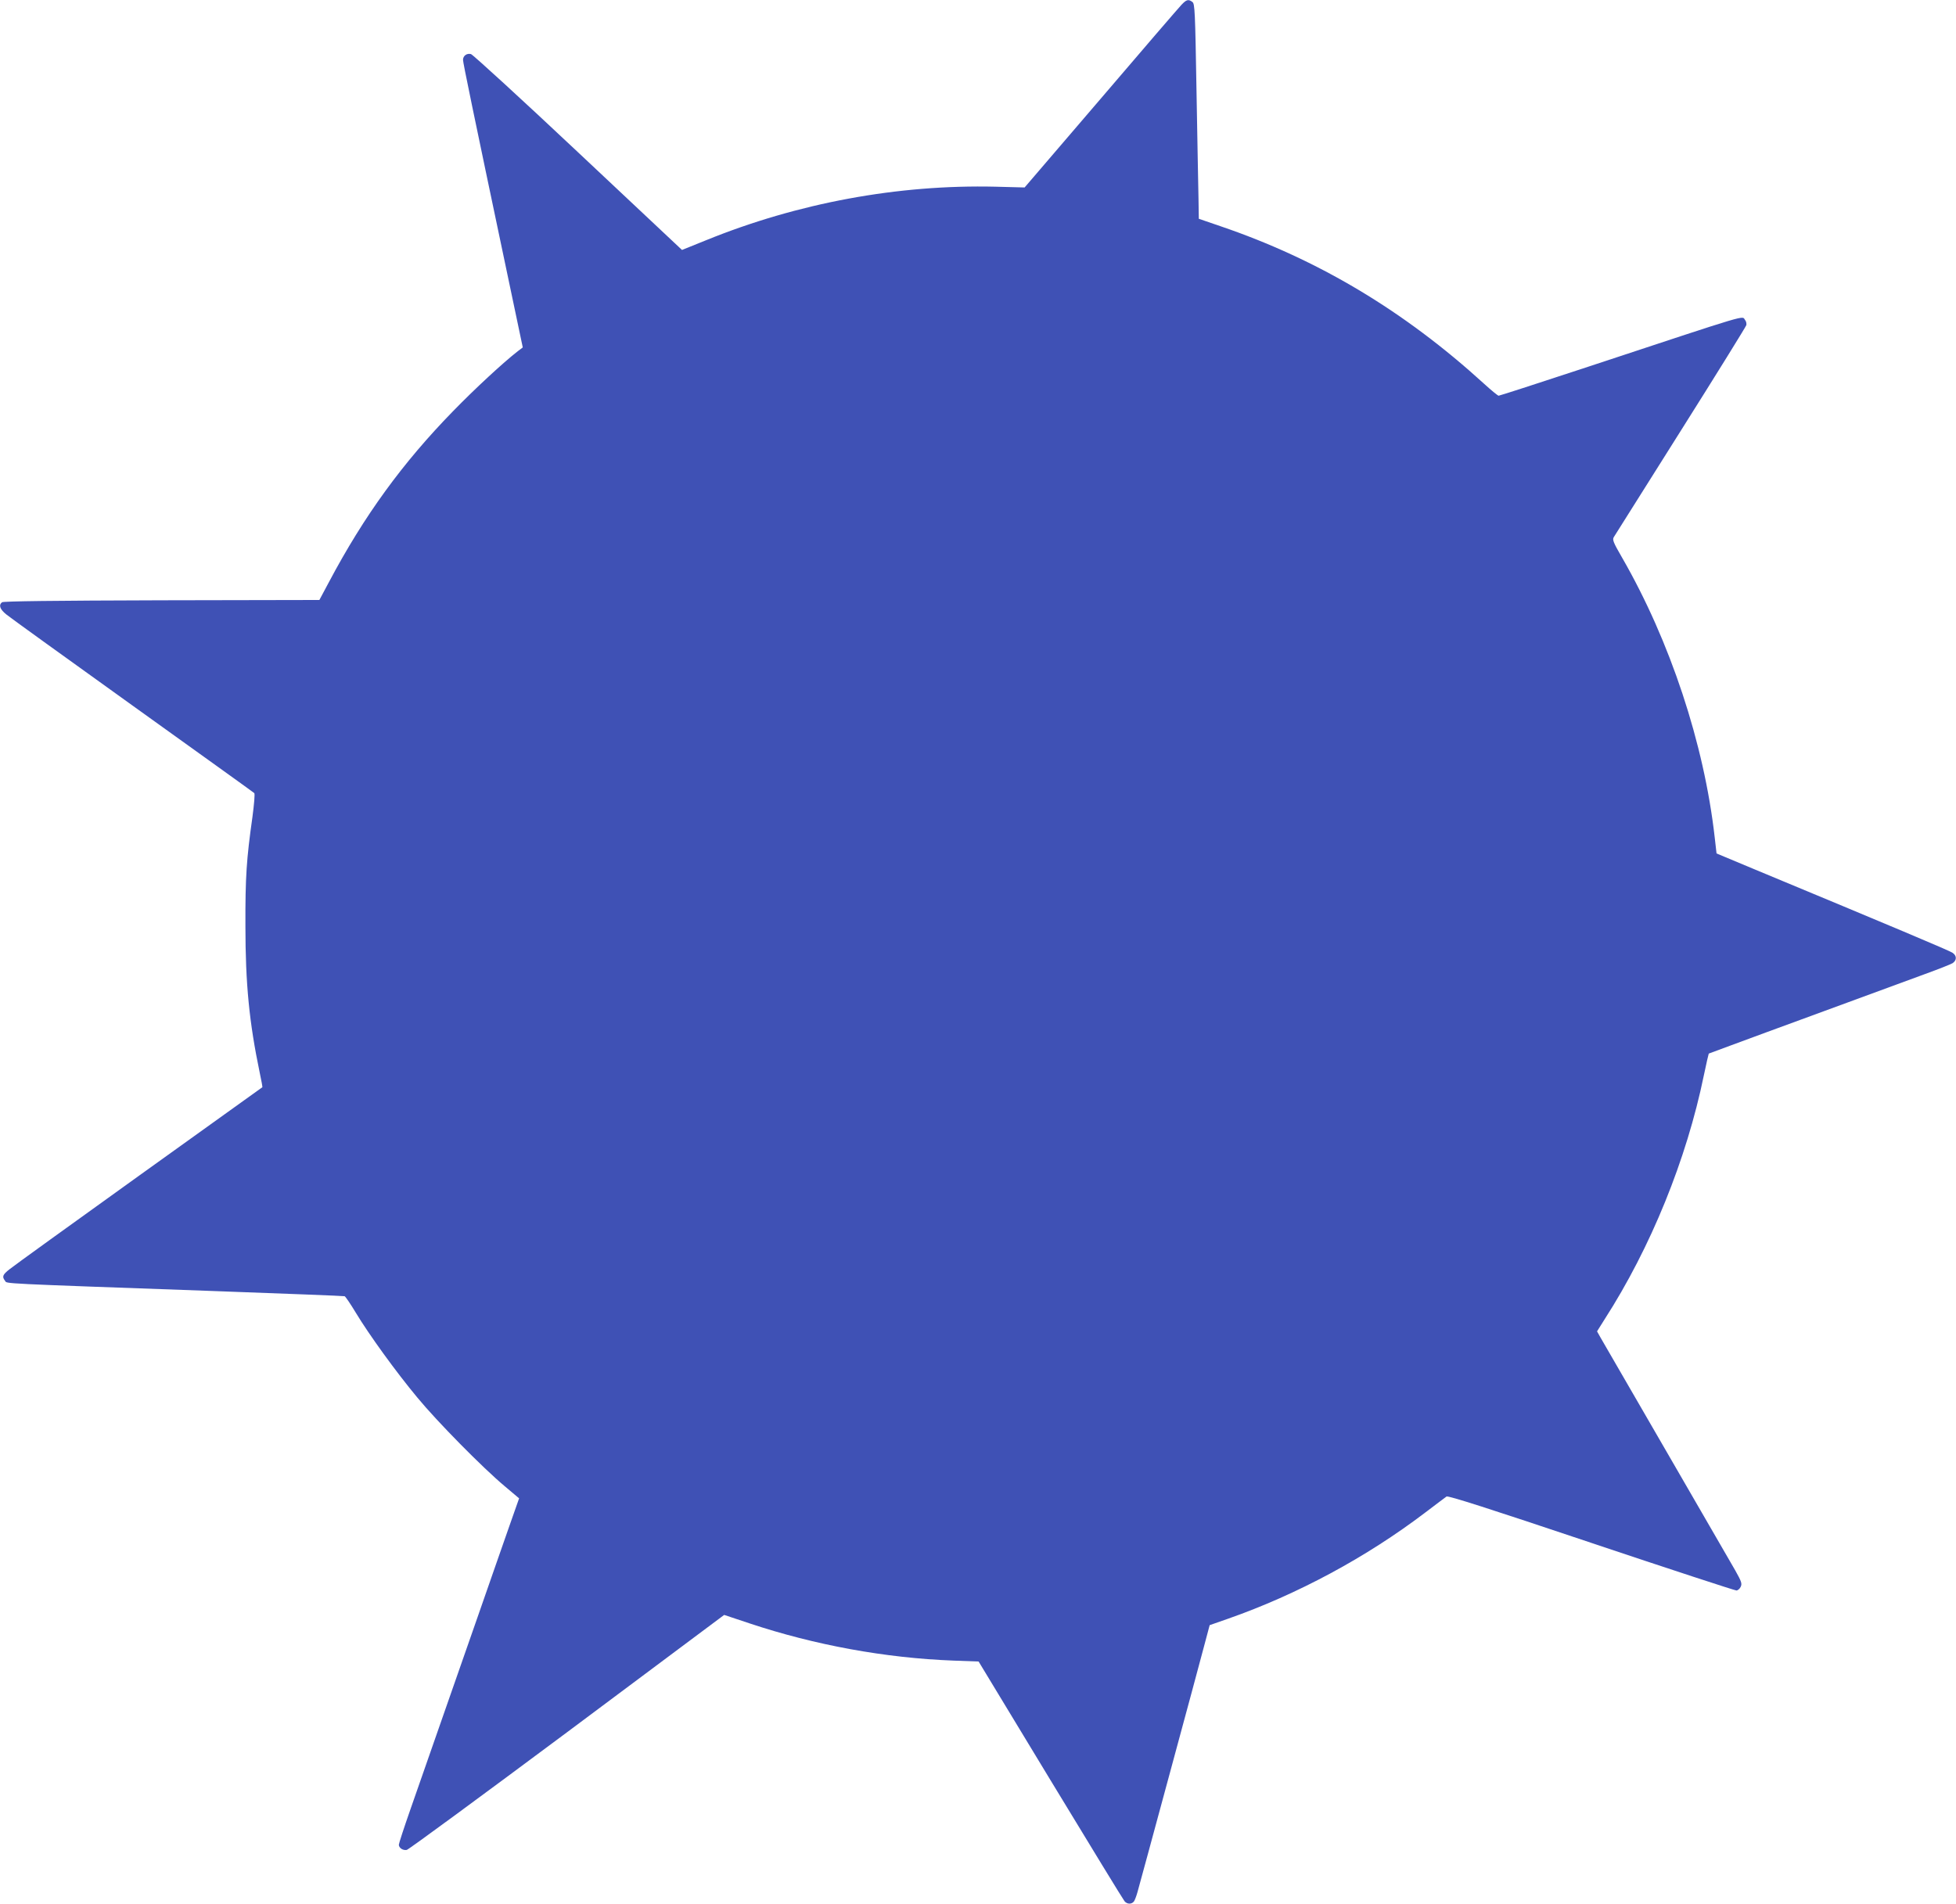 <?xml version="1.0" standalone="no"?>
<!DOCTYPE svg PUBLIC "-//W3C//DTD SVG 20010904//EN"
 "http://www.w3.org/TR/2001/REC-SVG-20010904/DTD/svg10.dtd">
<svg version="1.0" xmlns="http://www.w3.org/2000/svg"
 width="1280pt" height="1246pt" viewBox="0 0 1280 1246"
 preserveAspectRatio="xMidYMid meet">
<g transform="translate(0,1246) scale(0.1,-0.1)"
fill="#3f51b5" stroke="none">
<path d="M7731 12428 c-17 -18 -255 -294 -528 -614 l-498 -581 -190 5 c-638
15 -1294 -106 -1896 -351 l-156 -63 -679 638 c-373 351 -689 640 -702 644 -27
7 -52 -11 -52 -38 0 -19 64 -328 290 -1402 l101 -480 -33 -25 c-94 -73 -281
-246 -423 -392 -330 -338 -582 -684 -813 -1120 l-62 -116 -1032 -2 c-708 -2
-1037 -6 -1045 -13 -23 -19 -14 -46 30 -81 23 -19 395 -287 827 -597 432 -310
789 -566 794 -571 5 -4 -1 -72 -12 -156 -39 -276 -47 -392 -46 -713 0 -380 25
-632 94 -963 11 -50 18 -92 17 -93 -1 -1 -364 -261 -807 -579 -443 -318 -824
-593 -847 -612 -46 -36 -51 -49 -30 -76 14 -20 -60 -16 1362 -67 468 -17 855
-32 860 -34 6 -2 39 -51 74 -109 87 -144 263 -387 401 -553 130 -158 429 -461
571 -580 l96 -81 -63 -179 c-34 -98 -129 -368 -209 -599 -81 -231 -195 -559
-255 -730 -60 -171 -142 -408 -184 -527 -42 -120 -76 -224 -76 -232 0 -21 27
-39 52 -34 13 3 485 350 1050 771 l1027 767 168 -56 c424 -141 885 -226 1332
-243 l165 -6 470 -776 c259 -427 477 -784 485 -793 17 -20 45 -21 61 -2 6 8
17 37 24 63 8 26 100 368 206 758 106 391 209 772 229 849 l37 139 120 42
c454 159 907 403 1292 696 68 52 130 98 138 104 10 7 279 -79 946 -303 513
-172 941 -312 951 -312 9 0 22 11 28 24 10 21 5 35 -36 108 -38 65 -779 1348
-881 1523 l-23 41 49 78 c303 471 537 1048 650 1598 16 77 31 141 32 142 2 1
66 25 143 53 77 29 356 131 620 228 264 97 554 204 645 237 91 33 175 66 188
74 28 19 28 49 -1 68 -20 14 -400 174 -1288 543 l-256 107 -12 105 c-69 612
-292 1286 -606 1831 -58 100 -65 118 -54 135 7 11 203 323 437 694 234 371
427 683 430 693 2 10 -1 25 -8 33 -24 29 64 55 -1029 -306 -315 -104 -578
-189 -584 -189 -5 0 -48 35 -95 78 -523 477 -1086 814 -1727 1032 l-140 48 -2
129 c-2 70 -7 387 -13 703 -9 525 -11 576 -27 587 -26 20 -39 16 -72 -19z"/>
</g>
</svg>
